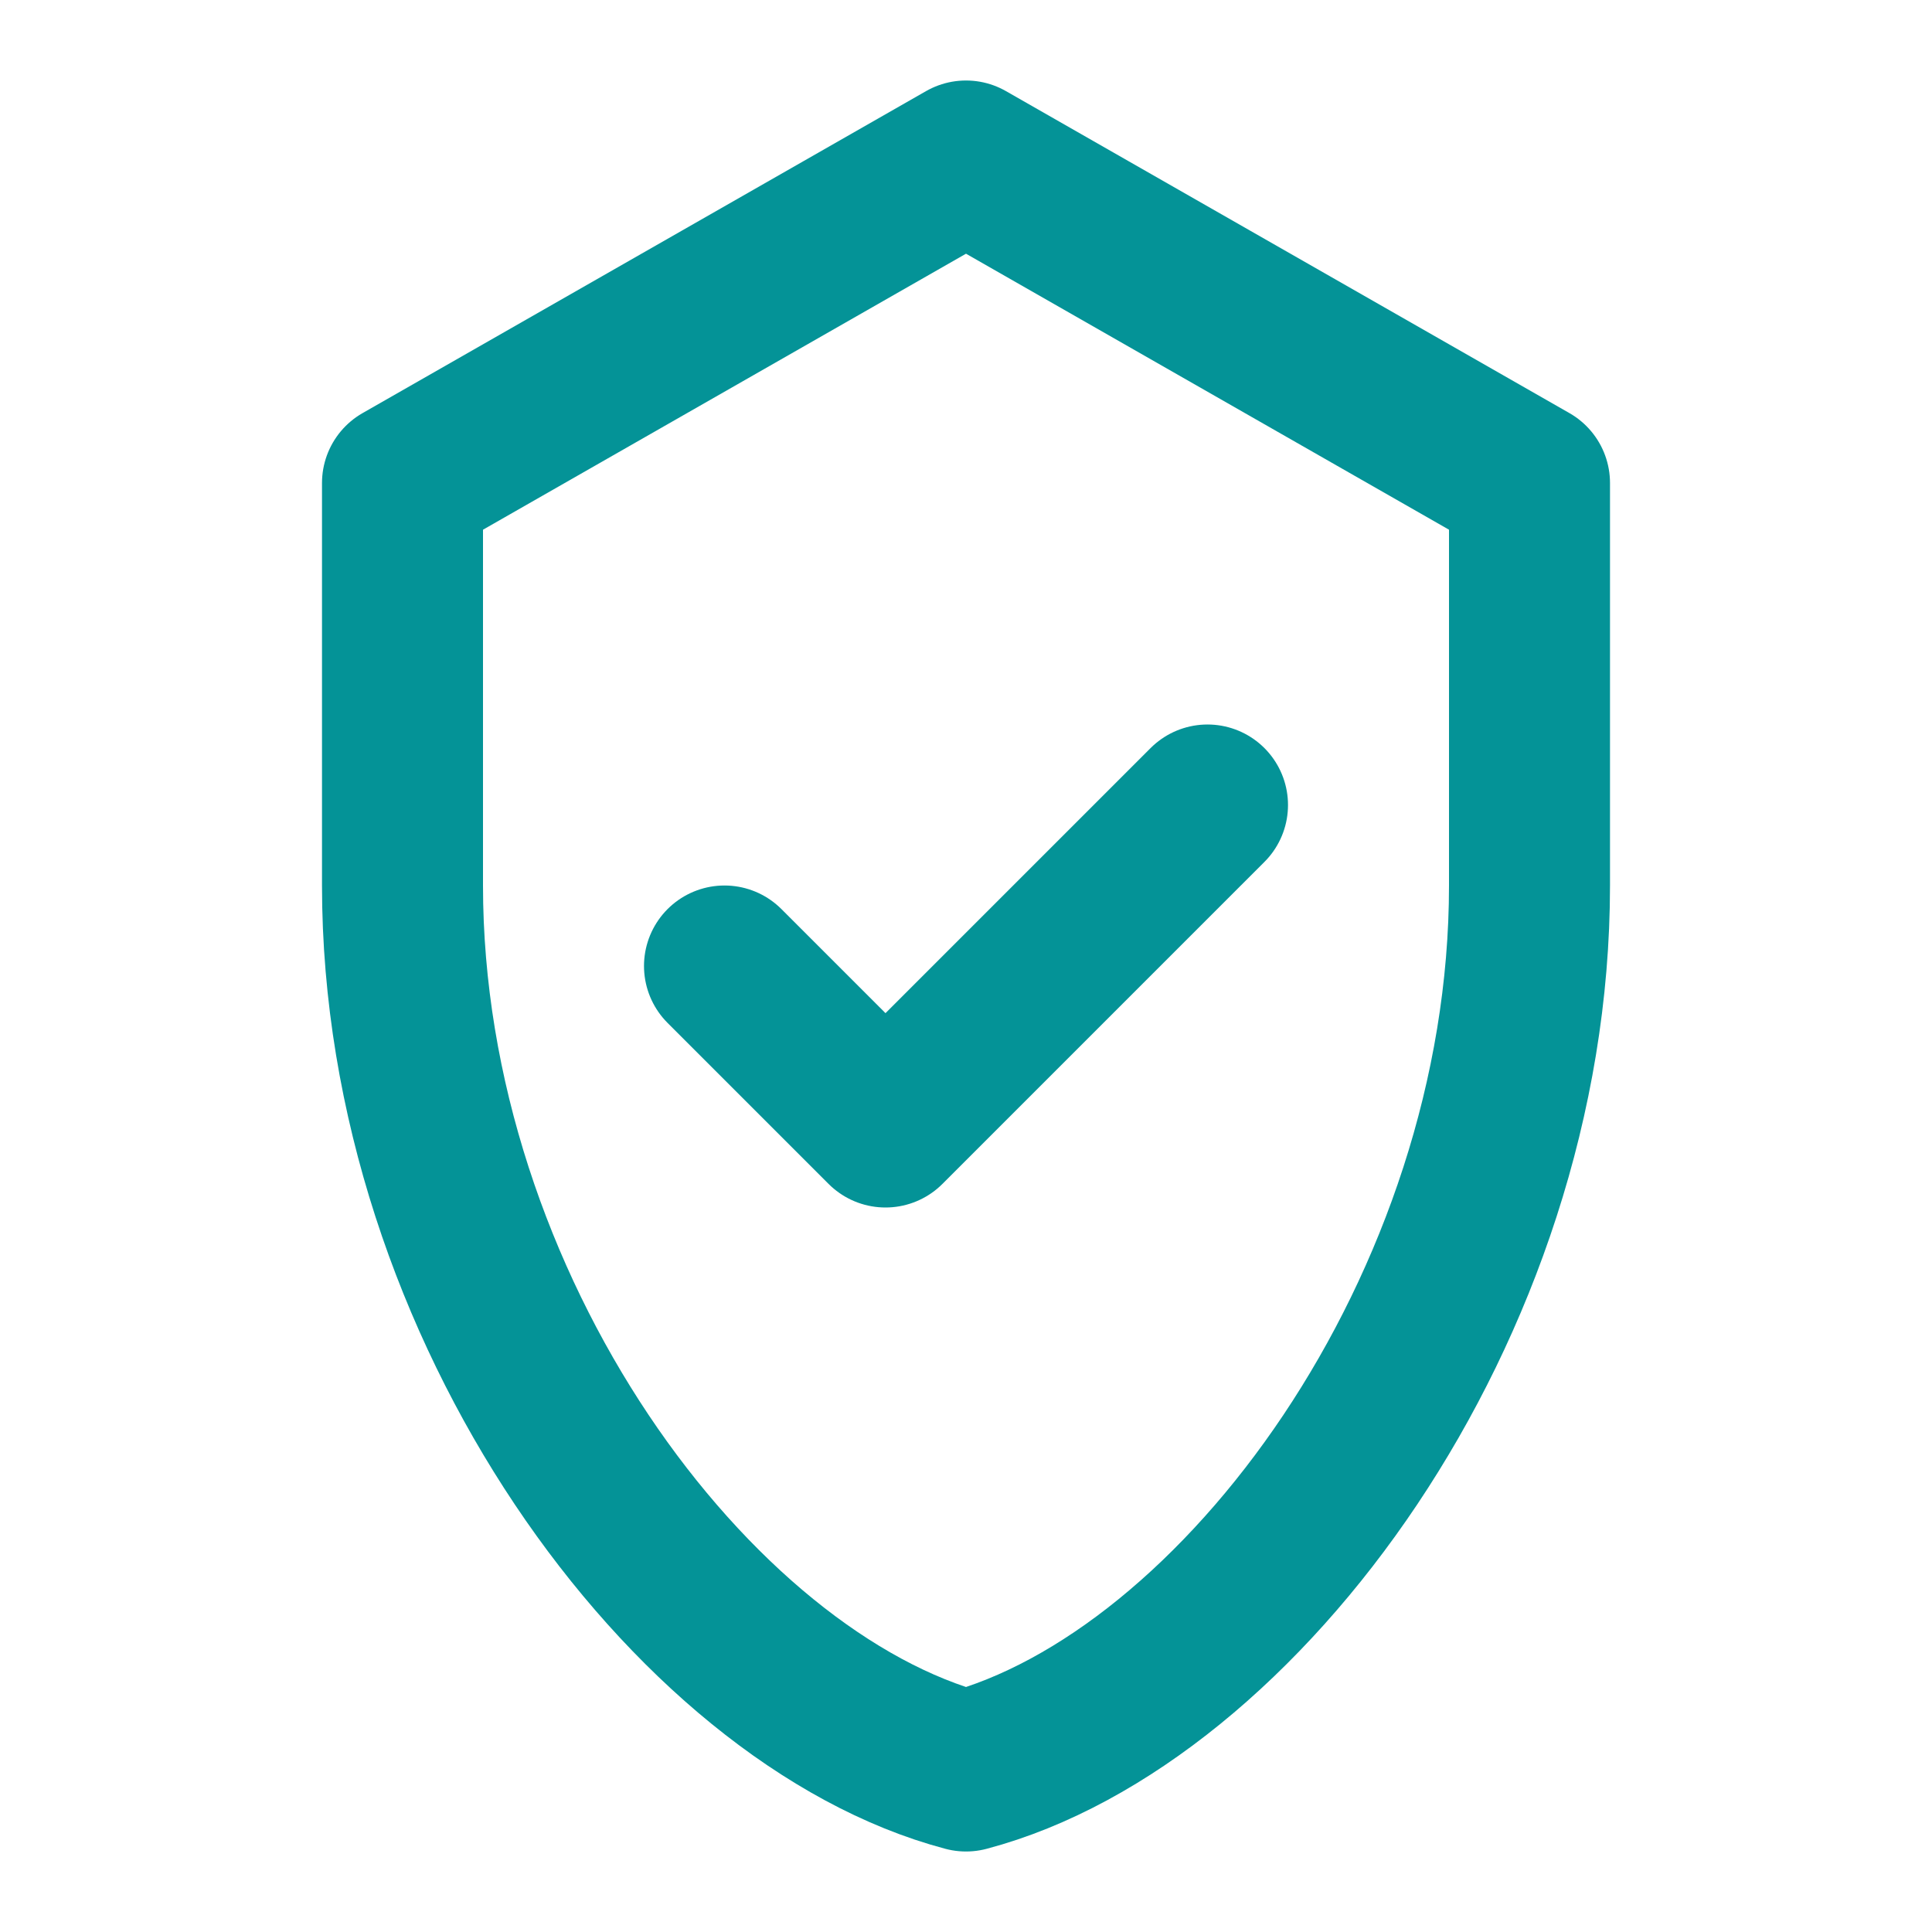 <svg xmlns="http://www.w3.org/2000/svg" fill="none" stroke="#049397" stroke-width="2" viewBox="0 0 24 24">
  <path stroke-linecap="round" stroke-linejoin="round" d="M12 2l7 4v5c0 5.25-3.6 10.1-7 11-3.4-.9-7-5.75-7-11V6l7-4z"/>
  <path stroke-linecap="round" stroke-linejoin="round" d="M9 12l2 2 4-4"/>
</svg>
